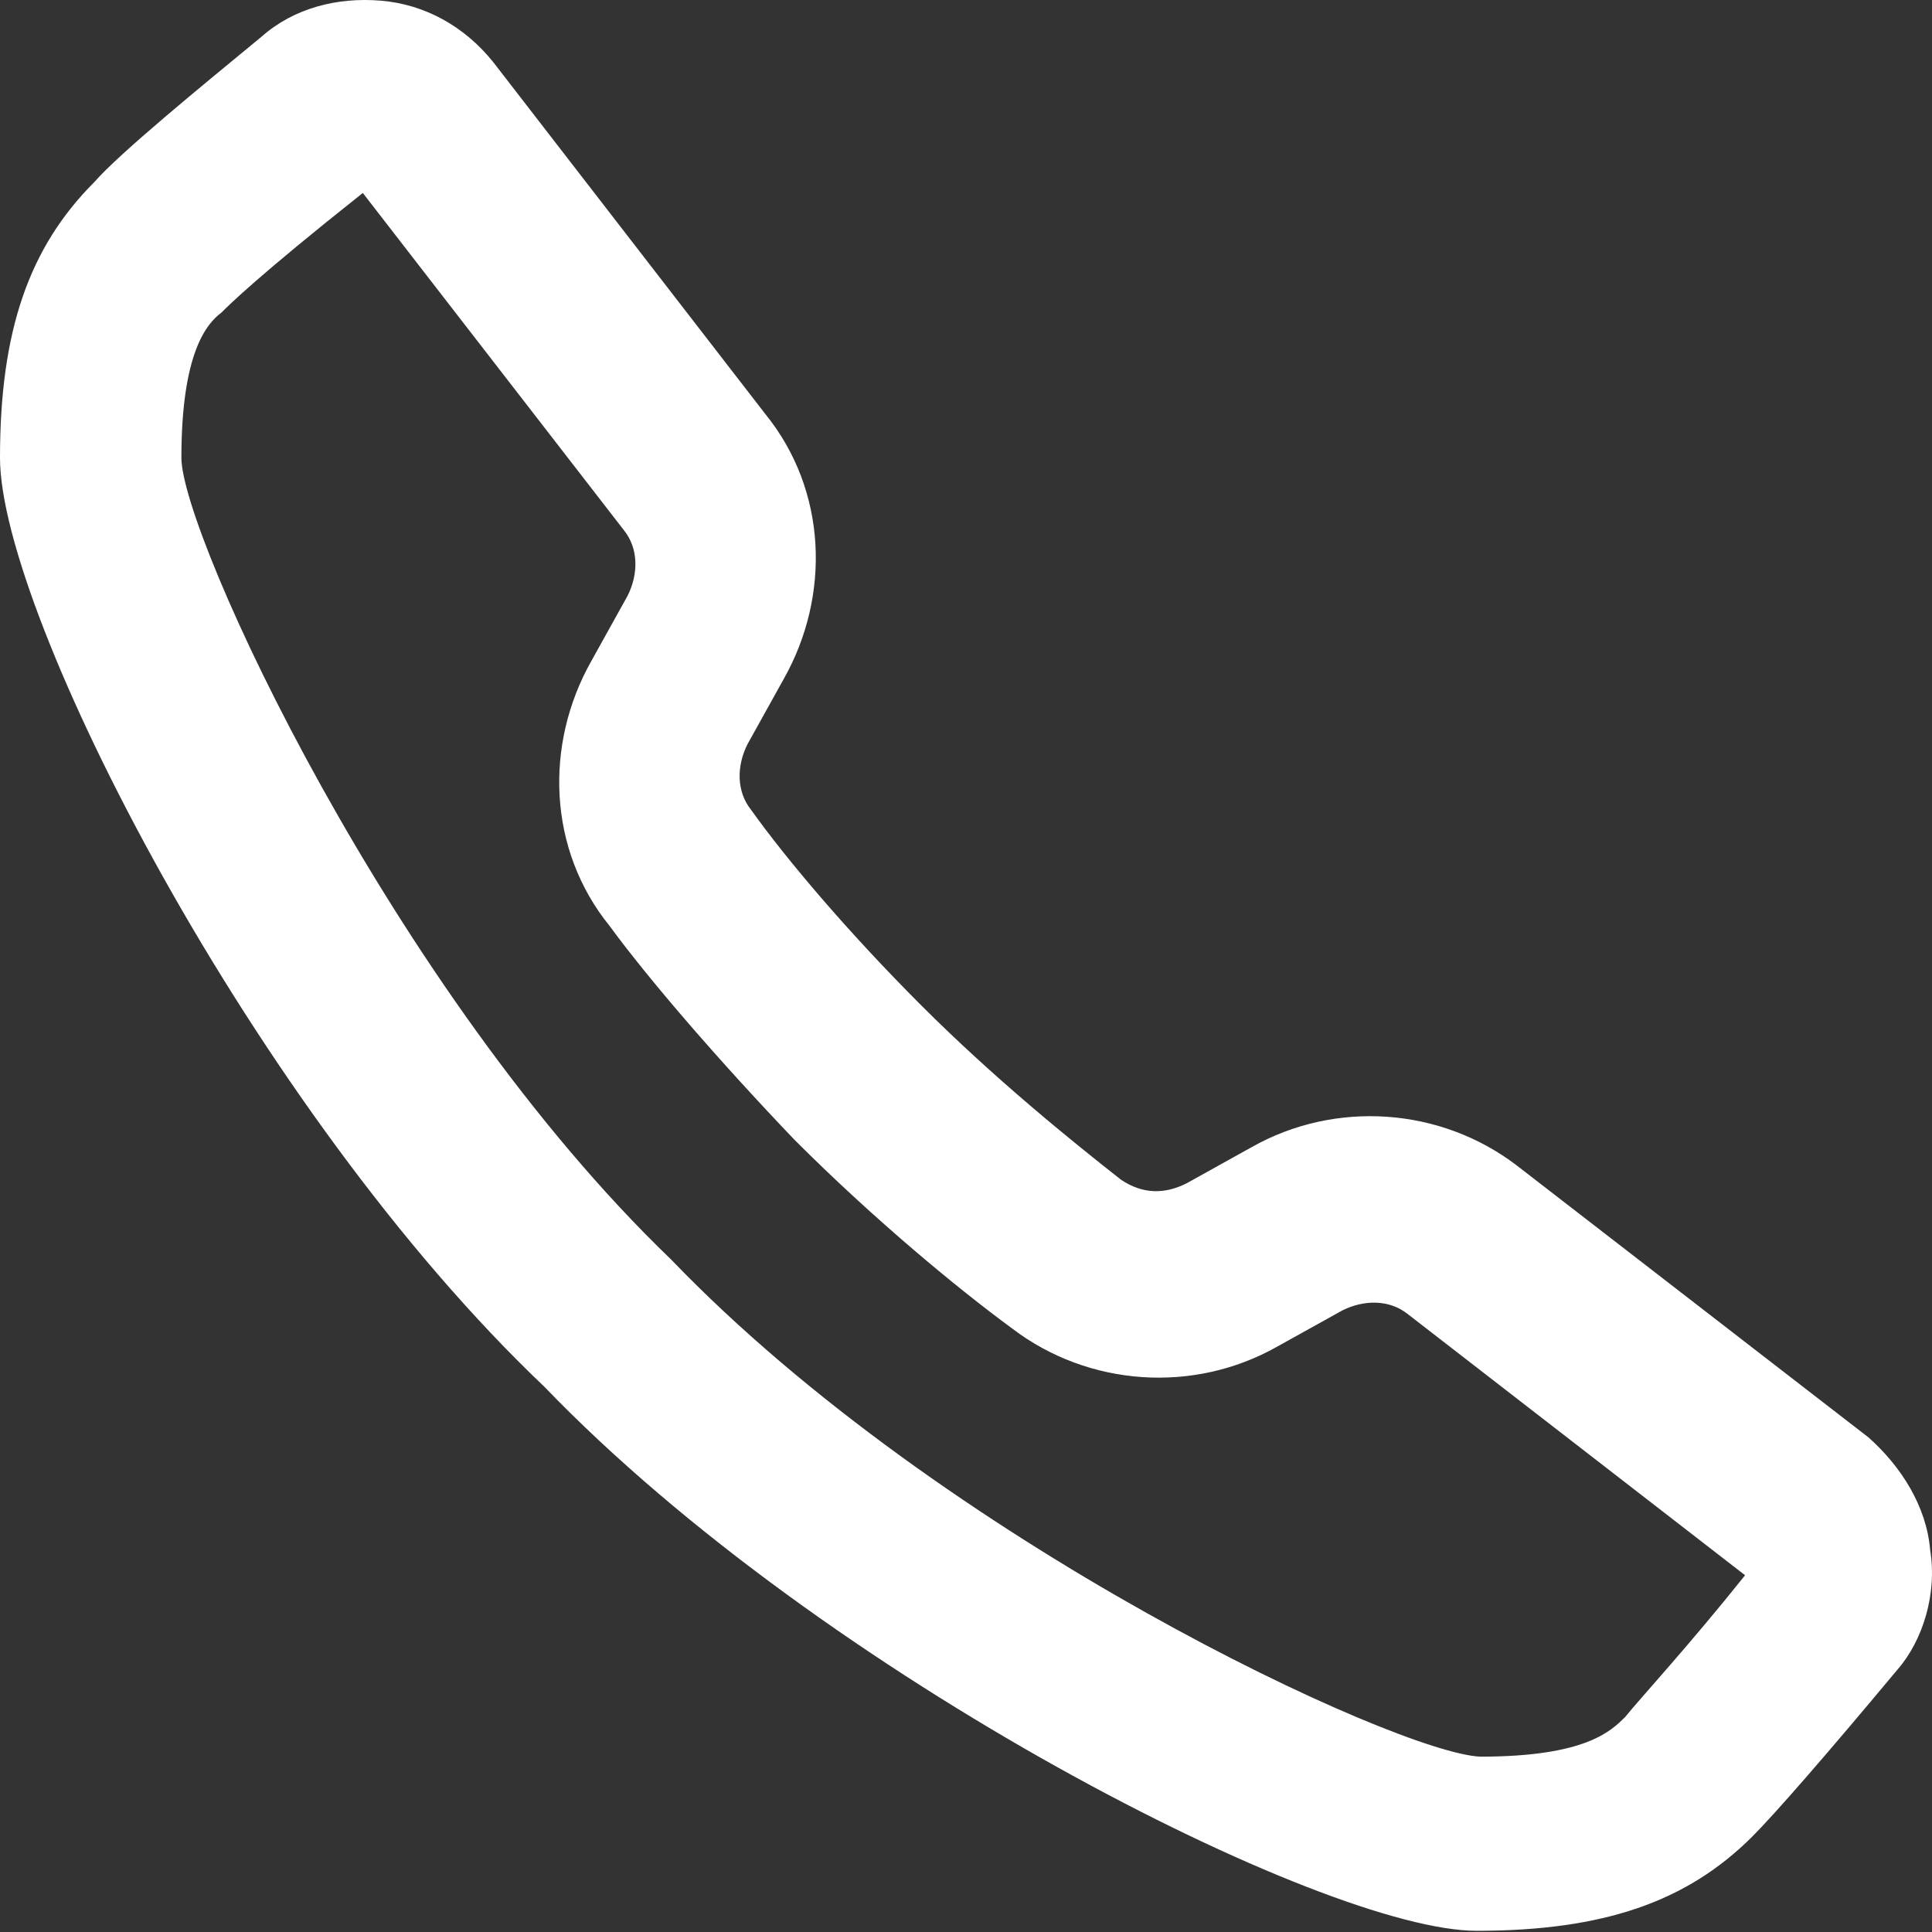 <?xml version="1.0" encoding="UTF-8" standalone="no"?>
<!-- Generator: Gravit.io -->
<svg xmlns="http://www.w3.org/2000/svg" xmlns:xlink="http://www.w3.org/1999/xlink" style="isolation:isolate" viewBox="0 0 100 100" width="100pt" height="100pt"><rect x="0" y="0" width="100" height="100" fill="#333333" stroke="none"/><defs><clipPath id="_clipPath_idtJkHBonCflzz14wEjpHp9TbXFLHTXK"><rect width="100" height="100"/></clipPath></defs><g clip-path="url(#_clipPath_idtJkHBonCflzz14wEjpHp9TbXFLHTXK)"><rect width="100" height="100" style="fill:rgb(0,0,0)" fill-opacity="0"/><path d=" M 99.903 80.22 C 99.716 77.967 98.401 75.901 96.711 74.399 L 78.495 60.315 C 74.552 57.31 69.106 56.935 64.787 59.376 L 61.407 61.254 C 60.28 61.817 59.153 61.817 58.027 61.066 C 55.398 59 51.454 55.808 47.698 52.052 C 43.942 48.296 40.75 44.541 38.872 41.912 C 38.121 40.973 38.121 39.658 38.684 38.531 L 40.562 35.151 C 43.003 30.832 42.816 25.386 39.623 21.443 L 25.539 3.227 C 24.037 1.349 21.971 0.223 19.718 0.035 C 17.464 -0.153 15.211 0.41 13.521 1.913 C 10.328 4.542 6.197 7.922 4.882 9.424 C 1.502 12.804 0 17.124 0 23.696 C 0 31.771 13.145 57.498 28.168 71.77 C 42.628 86.793 68.543 99.938 76.43 99.938 C 83.002 99.938 87.322 98.436 90.702 95.056 C 91.828 93.929 94.457 90.924 98.213 86.417 C 99.528 84.915 100.279 82.474 99.903 80.22 Z  M 34.741 65.197 C 20.281 51.301 9.389 27.64 9.389 23.696 C 9.389 18.25 10.704 16.748 11.455 16.185 C 11.831 15.809 13.333 14.307 18.779 9.988 L 32.3 27.452 C 33.051 28.391 33.051 29.705 32.487 30.832 L 30.609 34.212 C 28.168 38.531 28.356 43.977 31.548 47.921 C 33.614 50.738 37.182 54.869 41.126 59 C 45.257 63.132 49.576 66.7 52.393 68.765 C 56.336 71.77 61.782 72.146 66.101 69.704 L 69.482 67.826 C 70.608 67.263 71.923 67.263 72.862 68.014 L 90.326 81.535 C 87.322 85.291 84.88 87.92 84.129 88.859 C 83.378 89.61 82.063 90.924 76.618 90.924 C 72.298 90.737 48.825 79.845 34.741 65.197 Z " fill="rgb(255,255,255)"/></g></svg>